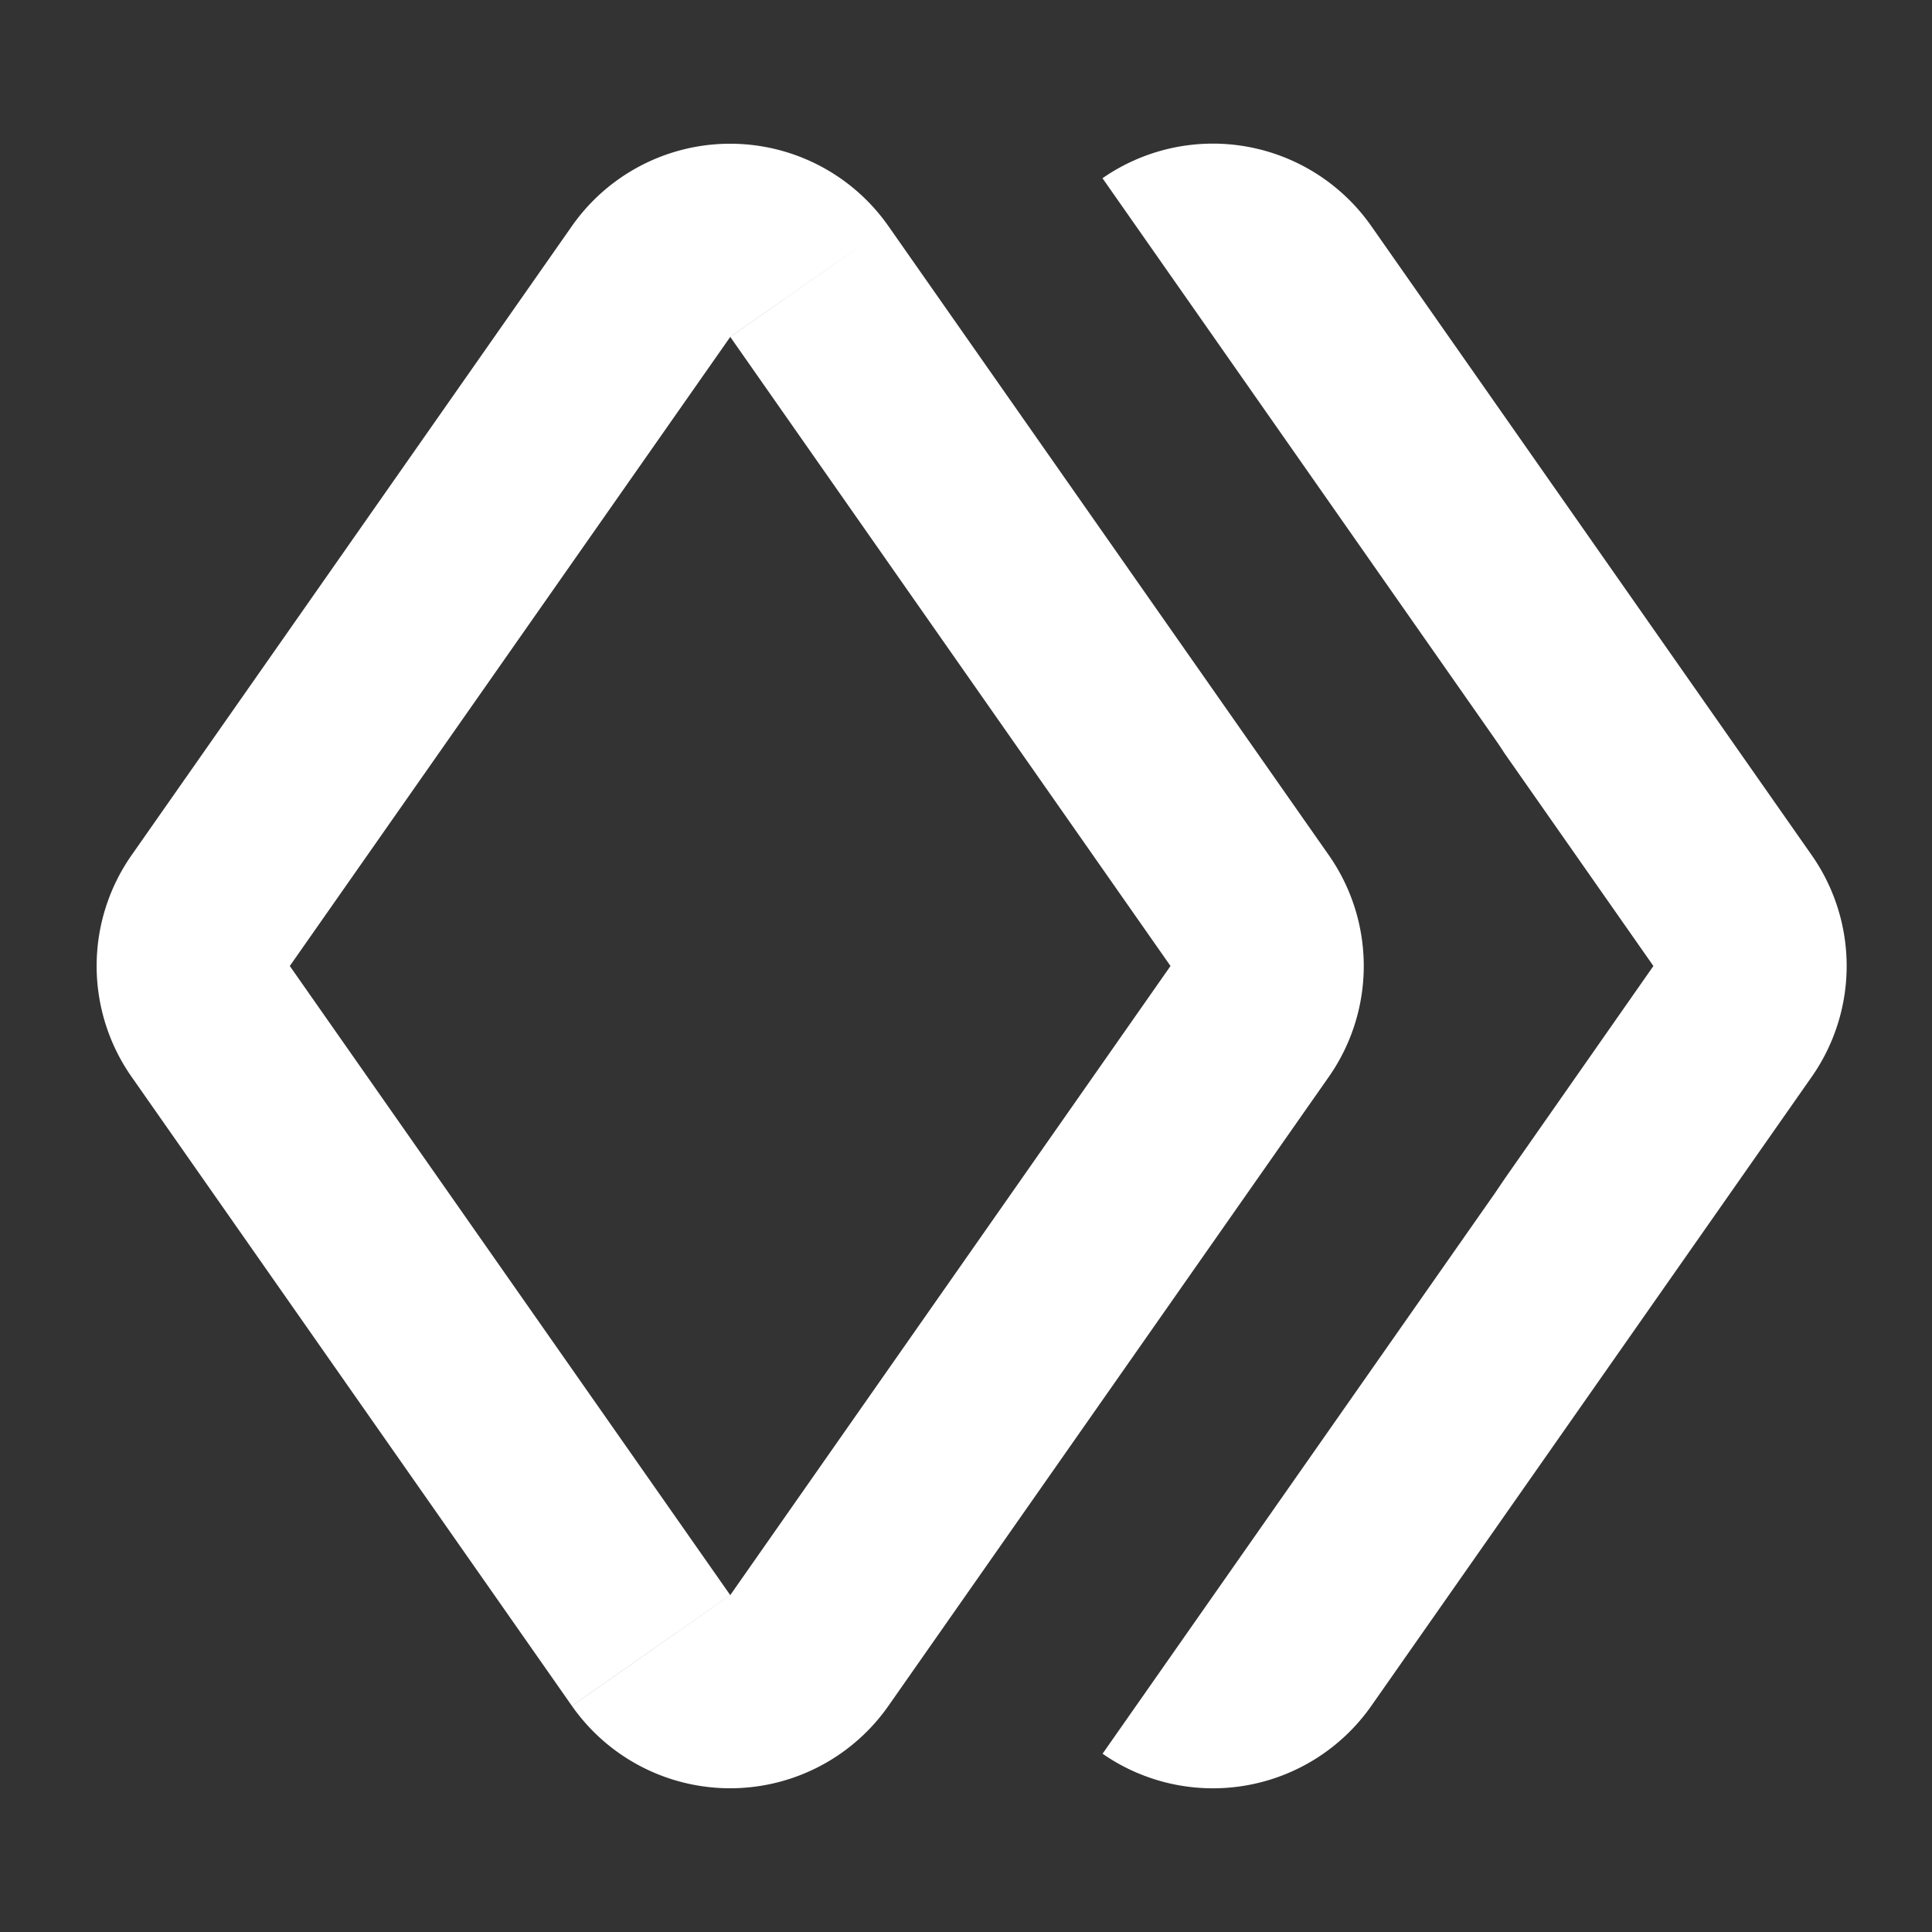 <?xml version="1.0" encoding="UTF-8"?><svg xmlns="http://www.w3.org/2000/svg" width="20" height="20" viewBox="0 0 20 20"><rect x="0" y="0" width="20" height="20" fill="#333333" stroke="none"/><title>
		instance
	</title><path fill="#fff" d="m11.414 18.154 4.062-5.803.1-.148L17.116 10l-1.542-2.203a4.21 4.21 0 0 0-.099-.148l-2.914-4.164-1.148-1.64a2.002 2.002 0 0 1 2.783.496l4.559 6.512a2 2 0 0 1 0 2.294l-4.559 6.512a2.002 2.002 0 0 1-2.783.495Zm2.342-9.301L9.197 2.341a2 2 0 0 0-3.277 0L1.362 8.853a2 2 0 0 0 0 2.294l4.558 6.512a2 2 0 0 0 3.277 0l4.559-6.512a2 2 0 0 0 0-2.294ZM5.92 17.659l1.639-1.147L3 10l4.56-6.513 1.638-1.146L7.56 3.488 12.117 10 7.56 16.512 5.92 17.66Z"/></svg>
